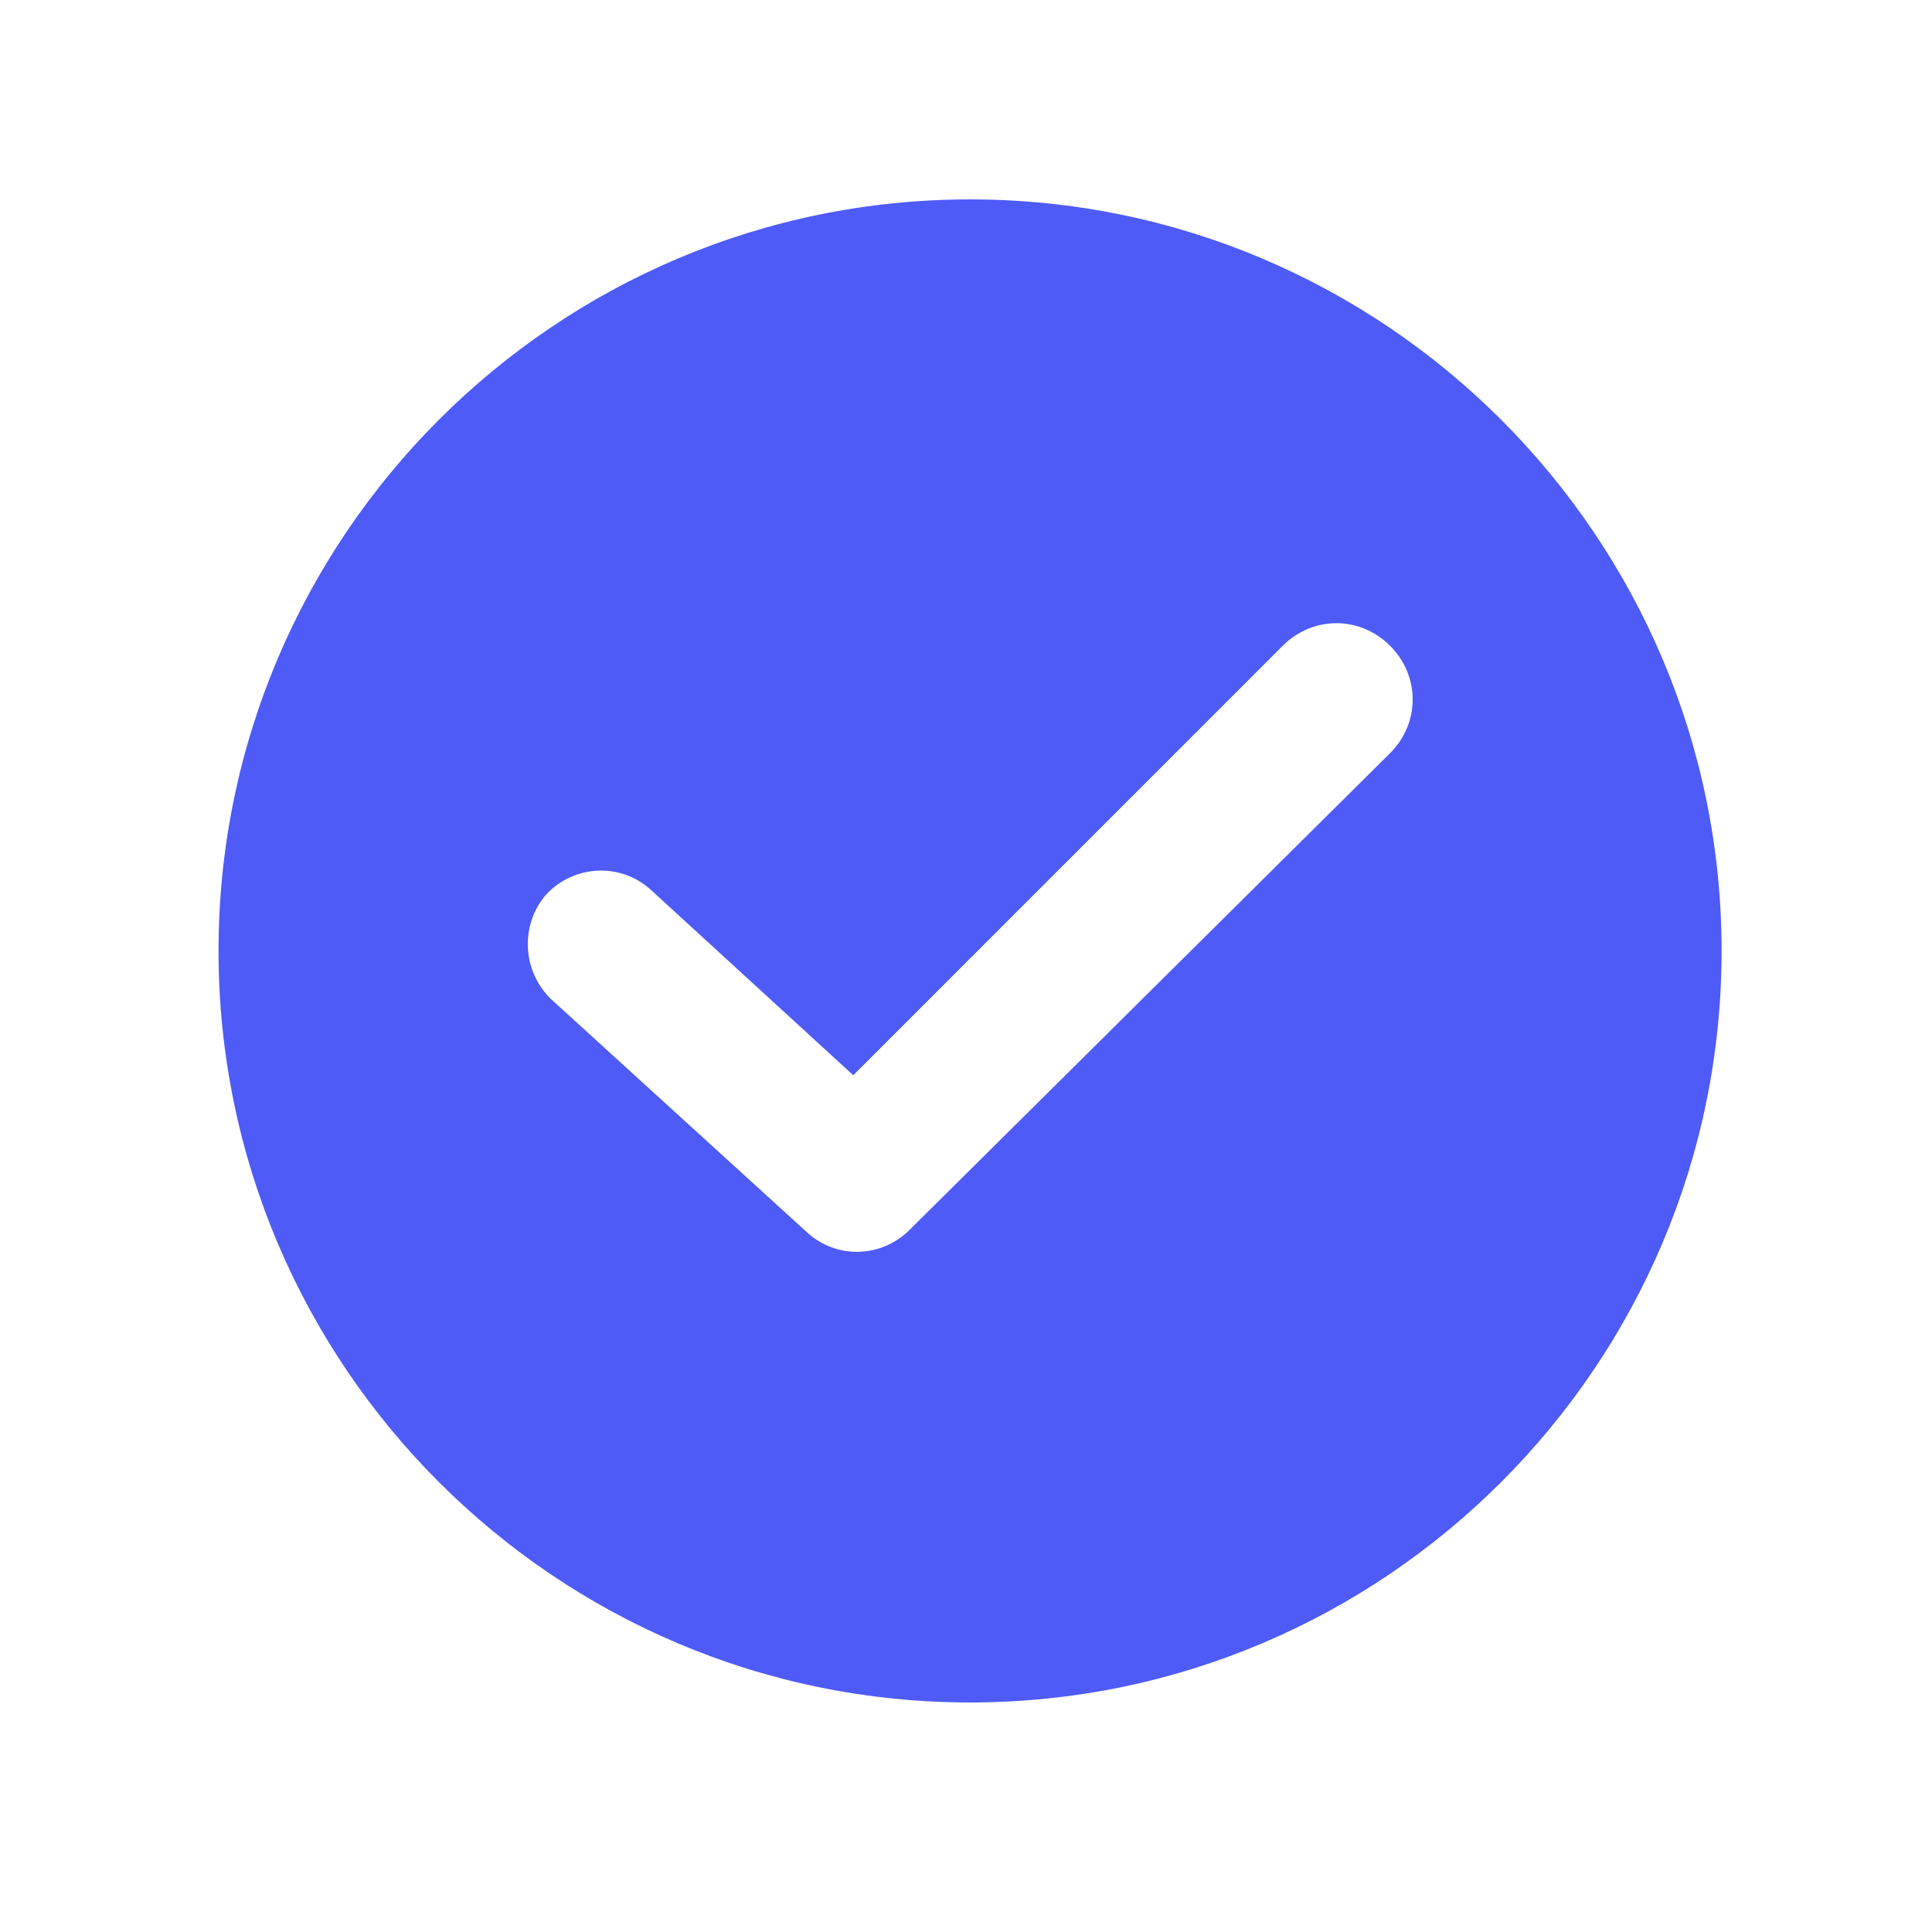 <?xml version="1.0" encoding="UTF-8"?>
<svg xmlns="http://www.w3.org/2000/svg" width="101" height="101" viewBox="0 0 101 101" fill="none">
  <path d="M50.712 10.424C29.049 10.424 11.424 28.049 11.424 49.712C11.424 71.374 29.049 89 50.712 89C72.374 89 90 71.374 90 49.712C90 28.049 72.374 10.424 50.712 10.424ZM72.67 39.373L47.561 64.285C46.084 65.762 43.721 65.86 42.145 64.383L28.852 52.272C27.277 50.795 27.178 48.333 28.557 46.758C30.034 45.182 32.496 45.084 34.071 46.561L44.607 56.211L67.057 33.76C68.633 32.185 71.094 32.185 72.67 33.76C74.245 35.336 74.245 37.797 72.67 39.373Z" fill="#4E5BF6"></path>
</svg>
